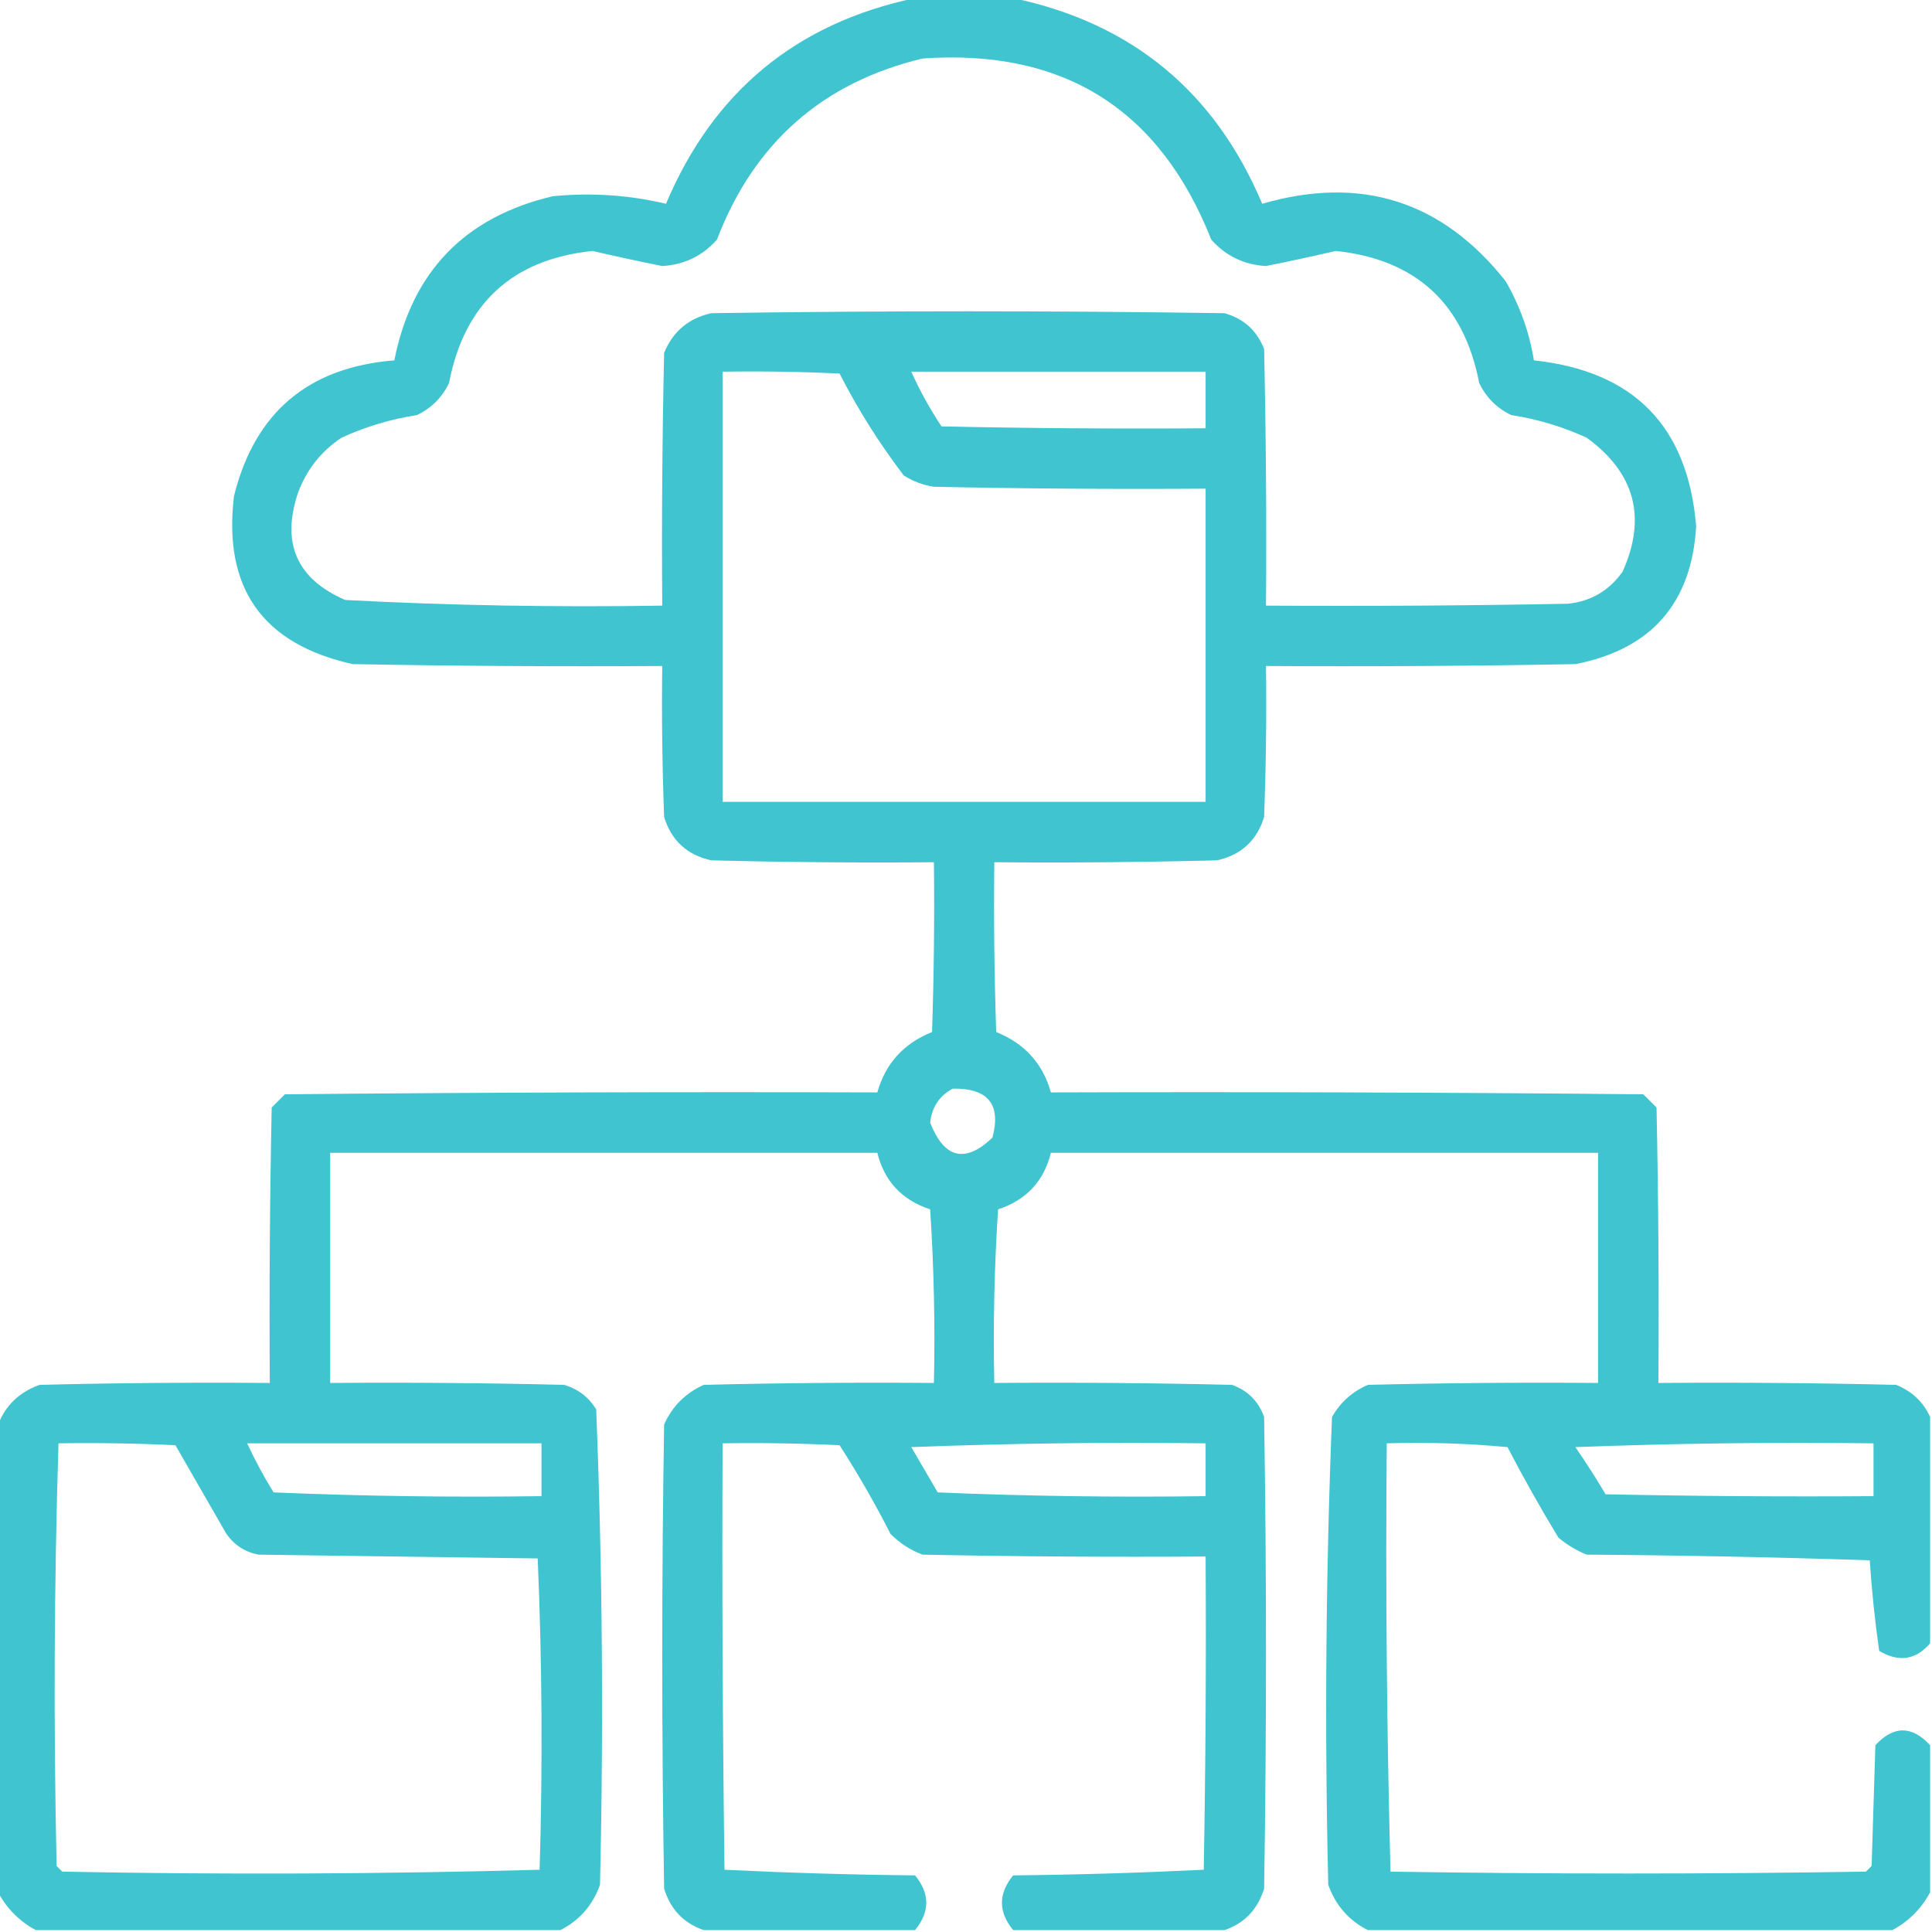 <svg width="76" height="76" viewBox="0 0 76 76" fill="none" xmlns="http://www.w3.org/2000/svg">
<path opacity="0.944" fill-rule="evenodd" clip-rule="evenodd" d="M35.996 -0.074C37.283 -0.074 38.569 -0.074 39.855 -0.074C44.526 0.909 47.791 3.605 49.652 8.016C53.538 6.89 56.73 7.904 59.227 11.059C59.791 12.034 60.162 13.073 60.34 14.176C64.275 14.597 66.402 16.774 66.723 20.707C66.542 23.733 64.959 25.539 61.973 26.125C57.916 26.199 53.858 26.224 49.801 26.199C49.826 28.179 49.801 30.158 49.727 32.137C49.443 33.063 48.825 33.632 47.871 33.844C44.952 33.918 42.033 33.943 39.113 33.918C39.089 36.145 39.113 38.372 39.188 40.598C40.303 41.045 41.021 41.836 41.34 42.973C49.108 42.948 56.877 42.973 64.644 43.047C64.818 43.22 64.991 43.393 65.164 43.566C65.238 47.178 65.263 50.79 65.238 54.402C68.356 54.378 71.473 54.402 74.59 54.477C75.211 54.727 75.656 55.148 75.926 55.738C75.926 58.707 75.926 61.676 75.926 64.644C75.362 65.301 74.694 65.4 73.922 64.941C73.754 63.762 73.63 62.575 73.551 61.379C69.841 61.255 66.13 61.181 62.418 61.156C62.01 60.99 61.639 60.767 61.305 60.488C60.599 59.325 59.931 58.137 59.301 56.926C57.721 56.778 56.137 56.728 54.551 56.777C54.502 62.404 54.551 68.02 54.699 73.625C60.934 73.724 67.168 73.724 73.402 73.625C73.477 73.551 73.551 73.477 73.625 73.402C73.674 71.819 73.724 70.236 73.773 68.652C74.489 67.876 75.207 67.876 75.926 68.652C75.926 70.582 75.926 72.512 75.926 74.441C75.579 75.085 75.085 75.579 74.441 75.926C67.564 75.926 60.686 75.926 53.809 75.926C53.061 75.548 52.541 74.954 52.25 74.144C52.104 68 52.154 61.865 52.398 55.738C52.728 55.161 53.198 54.741 53.809 54.477C56.827 54.402 59.845 54.378 62.863 54.402C62.863 51.384 62.863 48.366 62.863 45.348C55.689 45.348 48.514 45.348 41.34 45.348C41.066 46.463 40.373 47.206 39.262 47.574C39.113 49.848 39.064 52.124 39.113 54.402C42.231 54.378 45.348 54.402 48.465 54.477C49.083 54.699 49.504 55.12 49.727 55.738C49.826 61.923 49.826 68.108 49.727 74.293C49.473 75.115 48.953 75.66 48.168 75.926C45.397 75.926 42.626 75.926 39.855 75.926C39.267 75.208 39.267 74.491 39.855 73.773C42.365 73.748 44.864 73.673 47.352 73.551C47.426 69.444 47.451 65.338 47.426 61.23C43.715 61.255 40.004 61.23 36.293 61.156C35.814 60.978 35.394 60.706 35.031 60.34C34.419 59.141 33.752 57.978 33.027 56.852C31.494 56.777 29.96 56.753 28.426 56.777C28.401 62.369 28.426 67.96 28.5 73.551C30.988 73.673 33.486 73.748 35.996 73.773C36.584 74.491 36.584 75.208 35.996 75.926C33.225 75.926 30.454 75.926 27.684 75.926C26.895 75.656 26.375 75.112 26.125 74.293C26.026 68.207 26.026 62.121 26.125 56.035C26.447 55.318 26.966 54.798 27.684 54.477C30.701 54.402 33.72 54.378 36.738 54.402C36.788 52.124 36.738 49.848 36.59 47.574C35.478 47.206 34.786 46.463 34.512 45.348C27.337 45.348 20.163 45.348 12.988 45.348C12.988 48.366 12.988 51.384 12.988 54.402C16.056 54.378 19.124 54.402 22.191 54.477C22.738 54.638 23.159 54.96 23.453 55.441C23.698 61.667 23.747 67.901 23.602 74.144C23.31 74.954 22.791 75.548 22.043 75.926C15.165 75.926 8.288 75.926 1.41 75.926C0.767 75.579 0.272 75.085 -0.074 74.441C-0.074 68.306 -0.074 62.17 -0.074 56.035C0.223 55.277 0.767 54.757 1.559 54.477C4.576 54.402 7.595 54.378 10.613 54.402C10.589 50.79 10.613 47.178 10.688 43.566C10.861 43.393 11.034 43.22 11.207 43.047C18.975 42.973 26.743 42.948 34.512 42.973C34.831 41.836 35.548 41.045 36.664 40.598C36.738 38.372 36.763 36.145 36.738 33.918C33.819 33.943 30.899 33.918 27.98 33.844C27.027 33.632 26.408 33.063 26.125 32.137C26.051 30.158 26.026 28.179 26.051 26.199C21.993 26.224 17.936 26.199 13.879 26.125C10.332 25.341 8.773 23.14 9.203 19.52C10.019 16.228 12.122 14.447 15.512 14.176C16.203 10.689 18.281 8.537 21.746 7.719C23.263 7.572 24.747 7.671 26.199 8.016C28.06 3.605 31.326 0.909 35.996 -0.074ZM36.293 2.301C41.832 1.914 45.617 4.289 47.648 9.426C48.22 10.07 48.937 10.416 49.801 10.465C50.725 10.28 51.64 10.082 52.547 9.871C55.704 10.208 57.584 11.94 58.188 15.066C58.46 15.635 58.88 16.056 59.449 16.328C60.481 16.487 61.471 16.784 62.418 17.219C64.315 18.603 64.785 20.359 63.828 22.488C63.302 23.234 62.585 23.654 61.676 23.75C57.718 23.824 53.76 23.849 49.801 23.824C49.826 20.459 49.801 17.095 49.727 13.73C49.444 13.003 48.925 12.533 48.168 12.32C41.439 12.221 34.71 12.221 27.98 12.32C27.09 12.519 26.471 13.038 26.125 13.879C26.051 17.194 26.026 20.509 26.051 23.824C21.887 23.893 17.731 23.819 13.582 23.602C11.673 22.777 11.055 21.367 11.727 19.371C12.067 18.466 12.636 17.749 13.434 17.219C14.381 16.784 15.37 16.487 16.402 16.328C16.971 16.056 17.392 15.635 17.664 15.066C18.269 11.938 20.149 10.206 23.305 9.871C24.212 10.082 25.127 10.28 26.051 10.465C26.914 10.416 27.632 10.07 28.203 9.426C29.66 5.621 32.356 3.246 36.293 2.301ZM28.426 14.621C29.96 14.596 31.494 14.621 33.027 14.695C33.751 16.11 34.592 17.446 35.551 18.703C35.916 18.935 36.311 19.083 36.738 19.148C40.3 19.223 43.863 19.247 47.426 19.223C47.426 23.329 47.426 27.436 47.426 31.543C41.092 31.543 34.759 31.543 28.426 31.543C28.426 25.902 28.426 20.262 28.426 14.621ZM35.848 14.621C39.707 14.621 43.566 14.621 47.426 14.621C47.426 15.363 47.426 16.105 47.426 16.848C43.962 16.872 40.498 16.848 37.035 16.773C36.579 16.084 36.183 15.366 35.848 14.621ZM37.48 42.824C38.87 42.801 39.389 43.444 39.039 44.754C37.963 45.774 37.147 45.576 36.59 44.16C36.658 43.55 36.955 43.105 37.48 42.824ZM2.301 56.777C3.835 56.753 5.369 56.777 6.902 56.852C7.57 58.014 8.238 59.177 8.906 60.34C9.218 60.78 9.639 61.052 10.168 61.156C13.829 61.206 17.491 61.255 21.152 61.305C21.325 65.376 21.349 69.458 21.227 73.551C14.978 73.723 8.719 73.748 2.449 73.625C2.375 73.551 2.301 73.477 2.227 73.402C2.104 67.85 2.129 62.308 2.301 56.777ZM9.723 56.777C13.582 56.777 17.441 56.777 21.301 56.777C21.301 57.47 21.301 58.163 21.301 58.855C17.786 58.905 14.273 58.855 10.762 58.707C10.374 58.079 10.027 57.436 9.723 56.777ZM35.848 56.926C39.681 56.778 43.541 56.728 47.426 56.777C47.426 57.47 47.426 58.163 47.426 58.855C43.911 58.905 40.398 58.855 36.887 58.707C36.536 58.104 36.19 57.51 35.848 56.926ZM61.973 56.926C65.856 56.778 69.765 56.728 73.699 56.777C73.699 57.47 73.699 58.163 73.699 58.855C70.186 58.88 66.673 58.855 63.16 58.781C62.779 58.141 62.383 57.522 61.973 56.926Z" fill="#35C1CD"/>
</svg>
